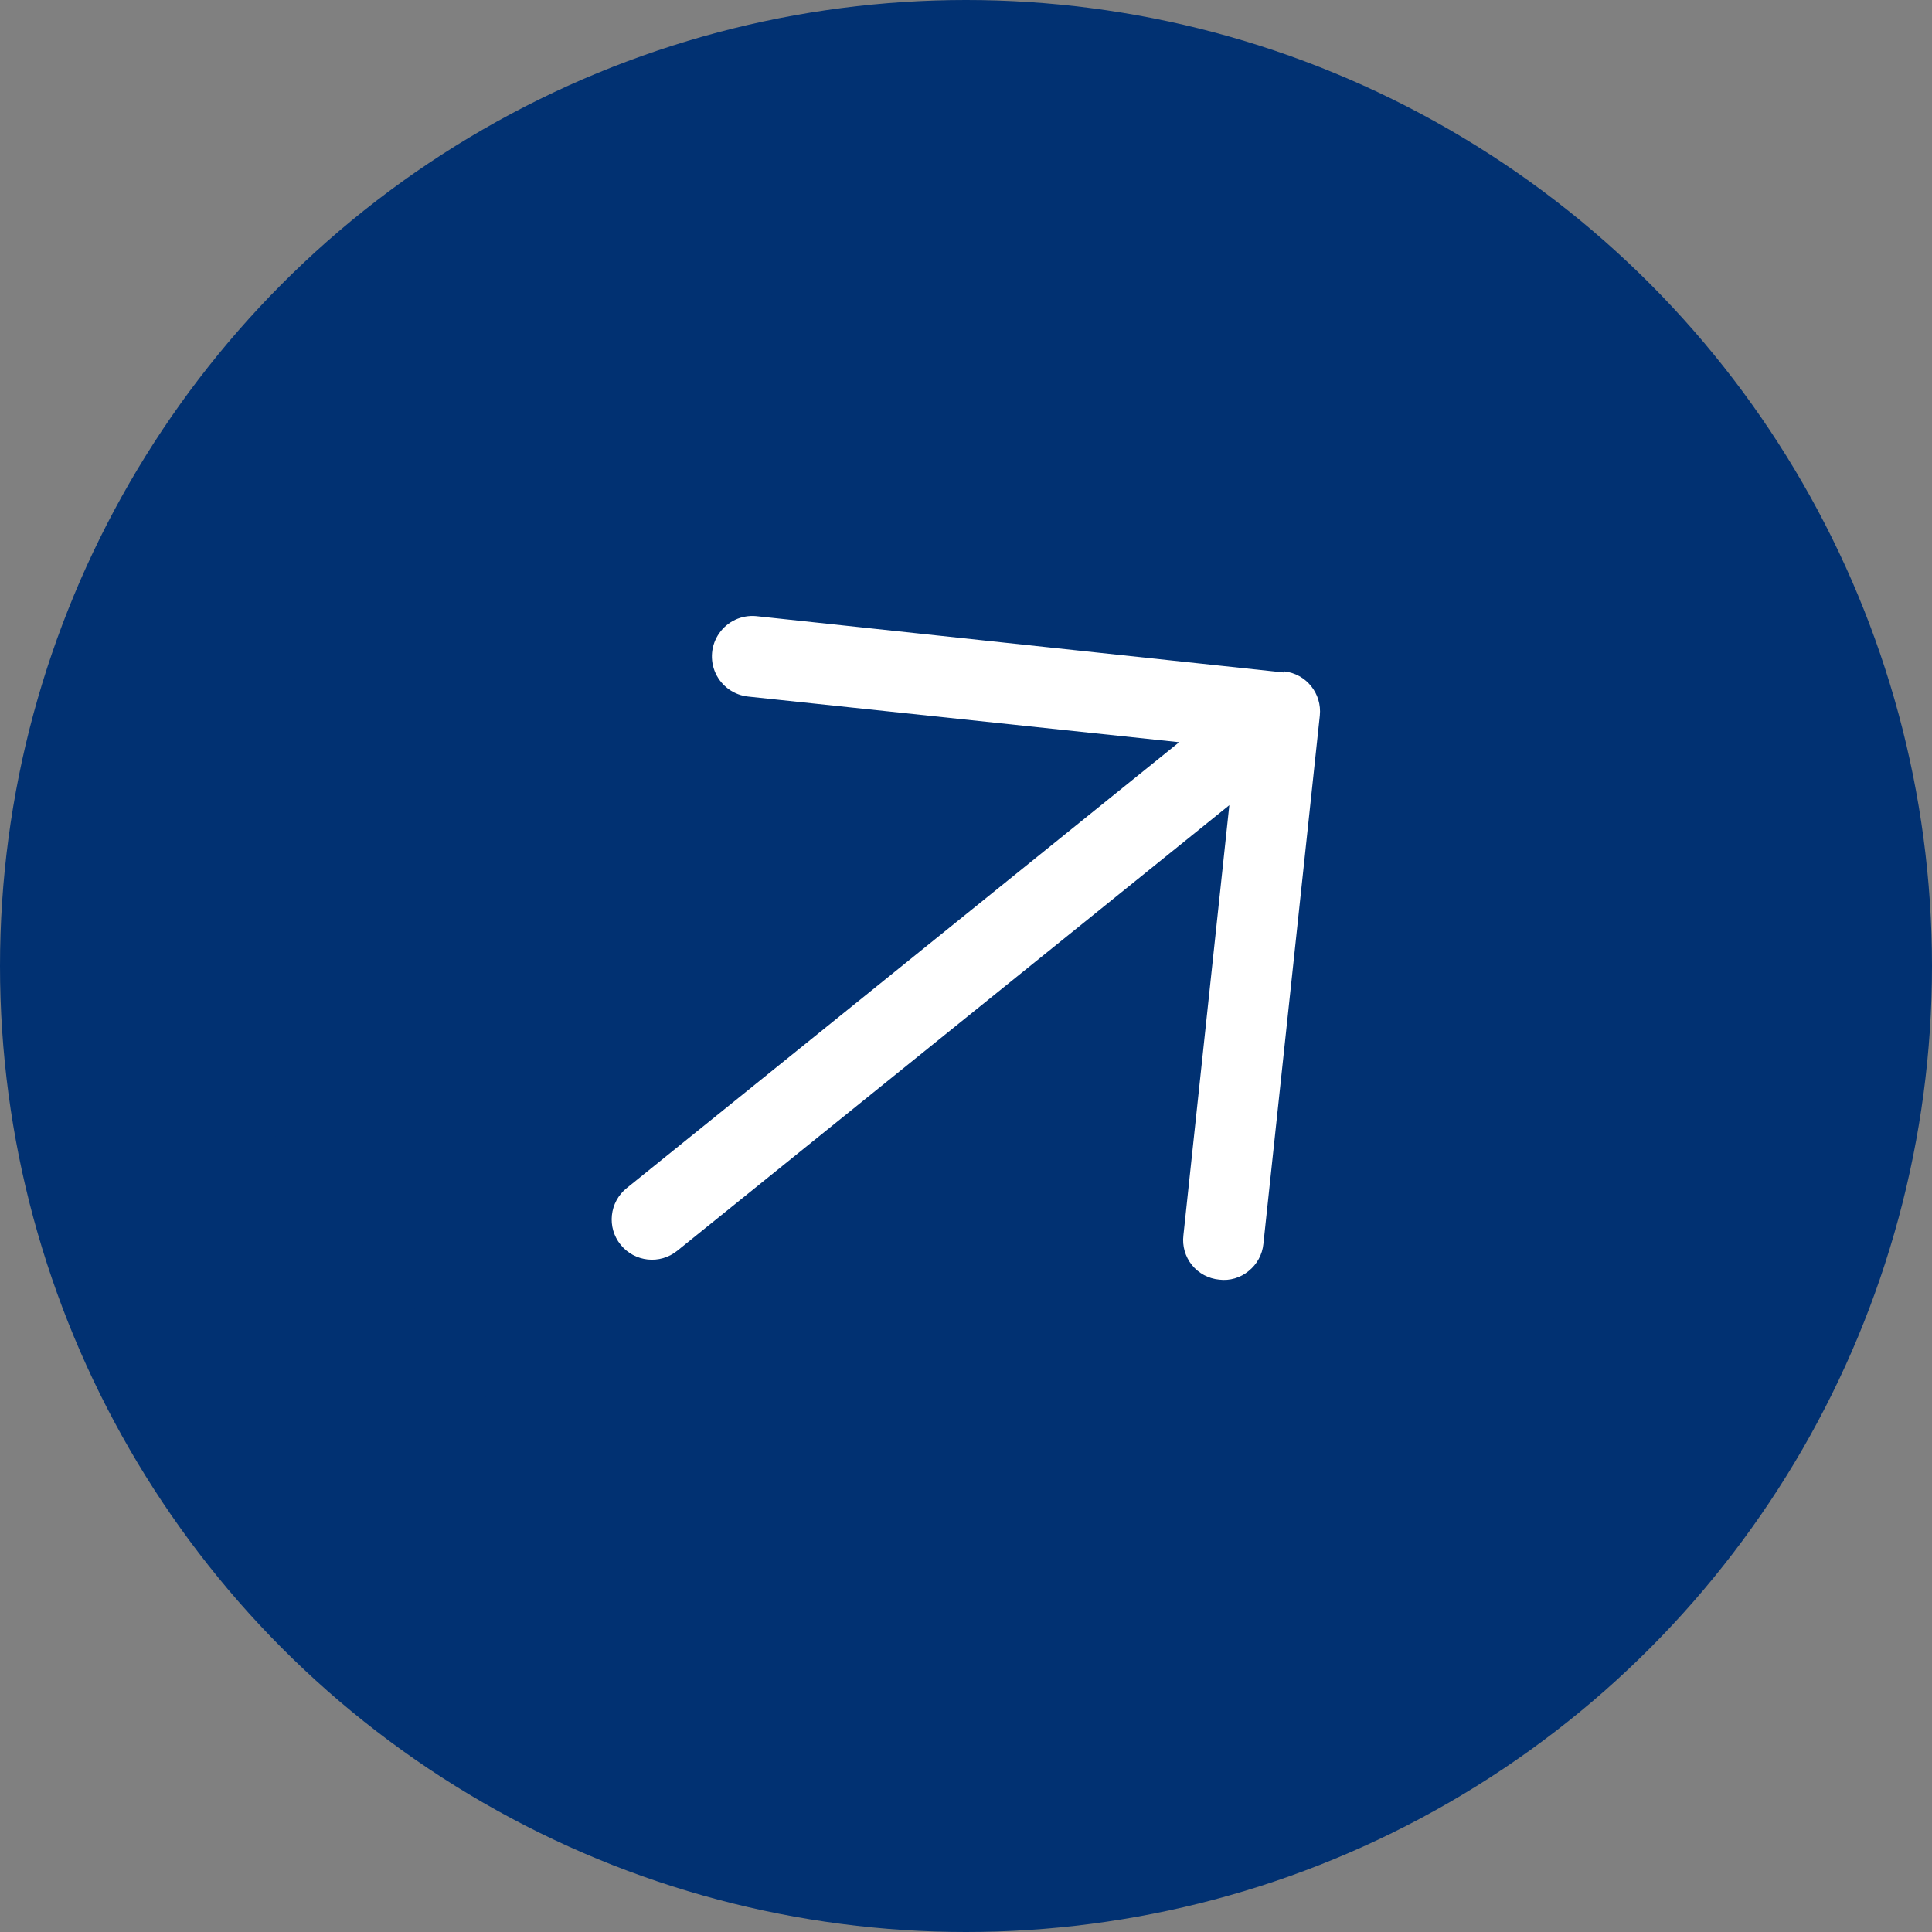 <?xml version="1.0" encoding="UTF-8"?> <svg xmlns="http://www.w3.org/2000/svg" width="30" height="30" viewBox="0 0 30 30" fill="none"><rect x="0" y="0" width="30" height="30" fill="#808080" stroke="none"/><circle cx="15" cy="15" r="15" fill="#013172"></circle><rect width="20" height="20" transform="translate(0.938 13.499) rotate(-38.908)" fill="#013172"></rect><path d="M19.943 10.443L11.74 9.567C11.516 9.547 11.299 9.647 11.17 9.83C11.04 10.013 11.018 10.251 11.112 10.455C11.206 10.658 11.401 10.796 11.624 10.817L18.31 11.525L9.731 18.449C9.462 18.666 9.42 19.06 9.637 19.328C9.854 19.597 10.248 19.639 10.516 19.422L19.089 12.503L18.376 19.182C18.356 19.348 18.404 19.514 18.508 19.643C18.613 19.773 18.765 19.854 18.931 19.87C19.096 19.891 19.262 19.842 19.39 19.735C19.519 19.631 19.602 19.48 19.618 19.315L20.494 11.112C20.53 10.769 20.282 10.461 19.939 10.425L19.943 10.443Z" fill="white"></path></svg> 